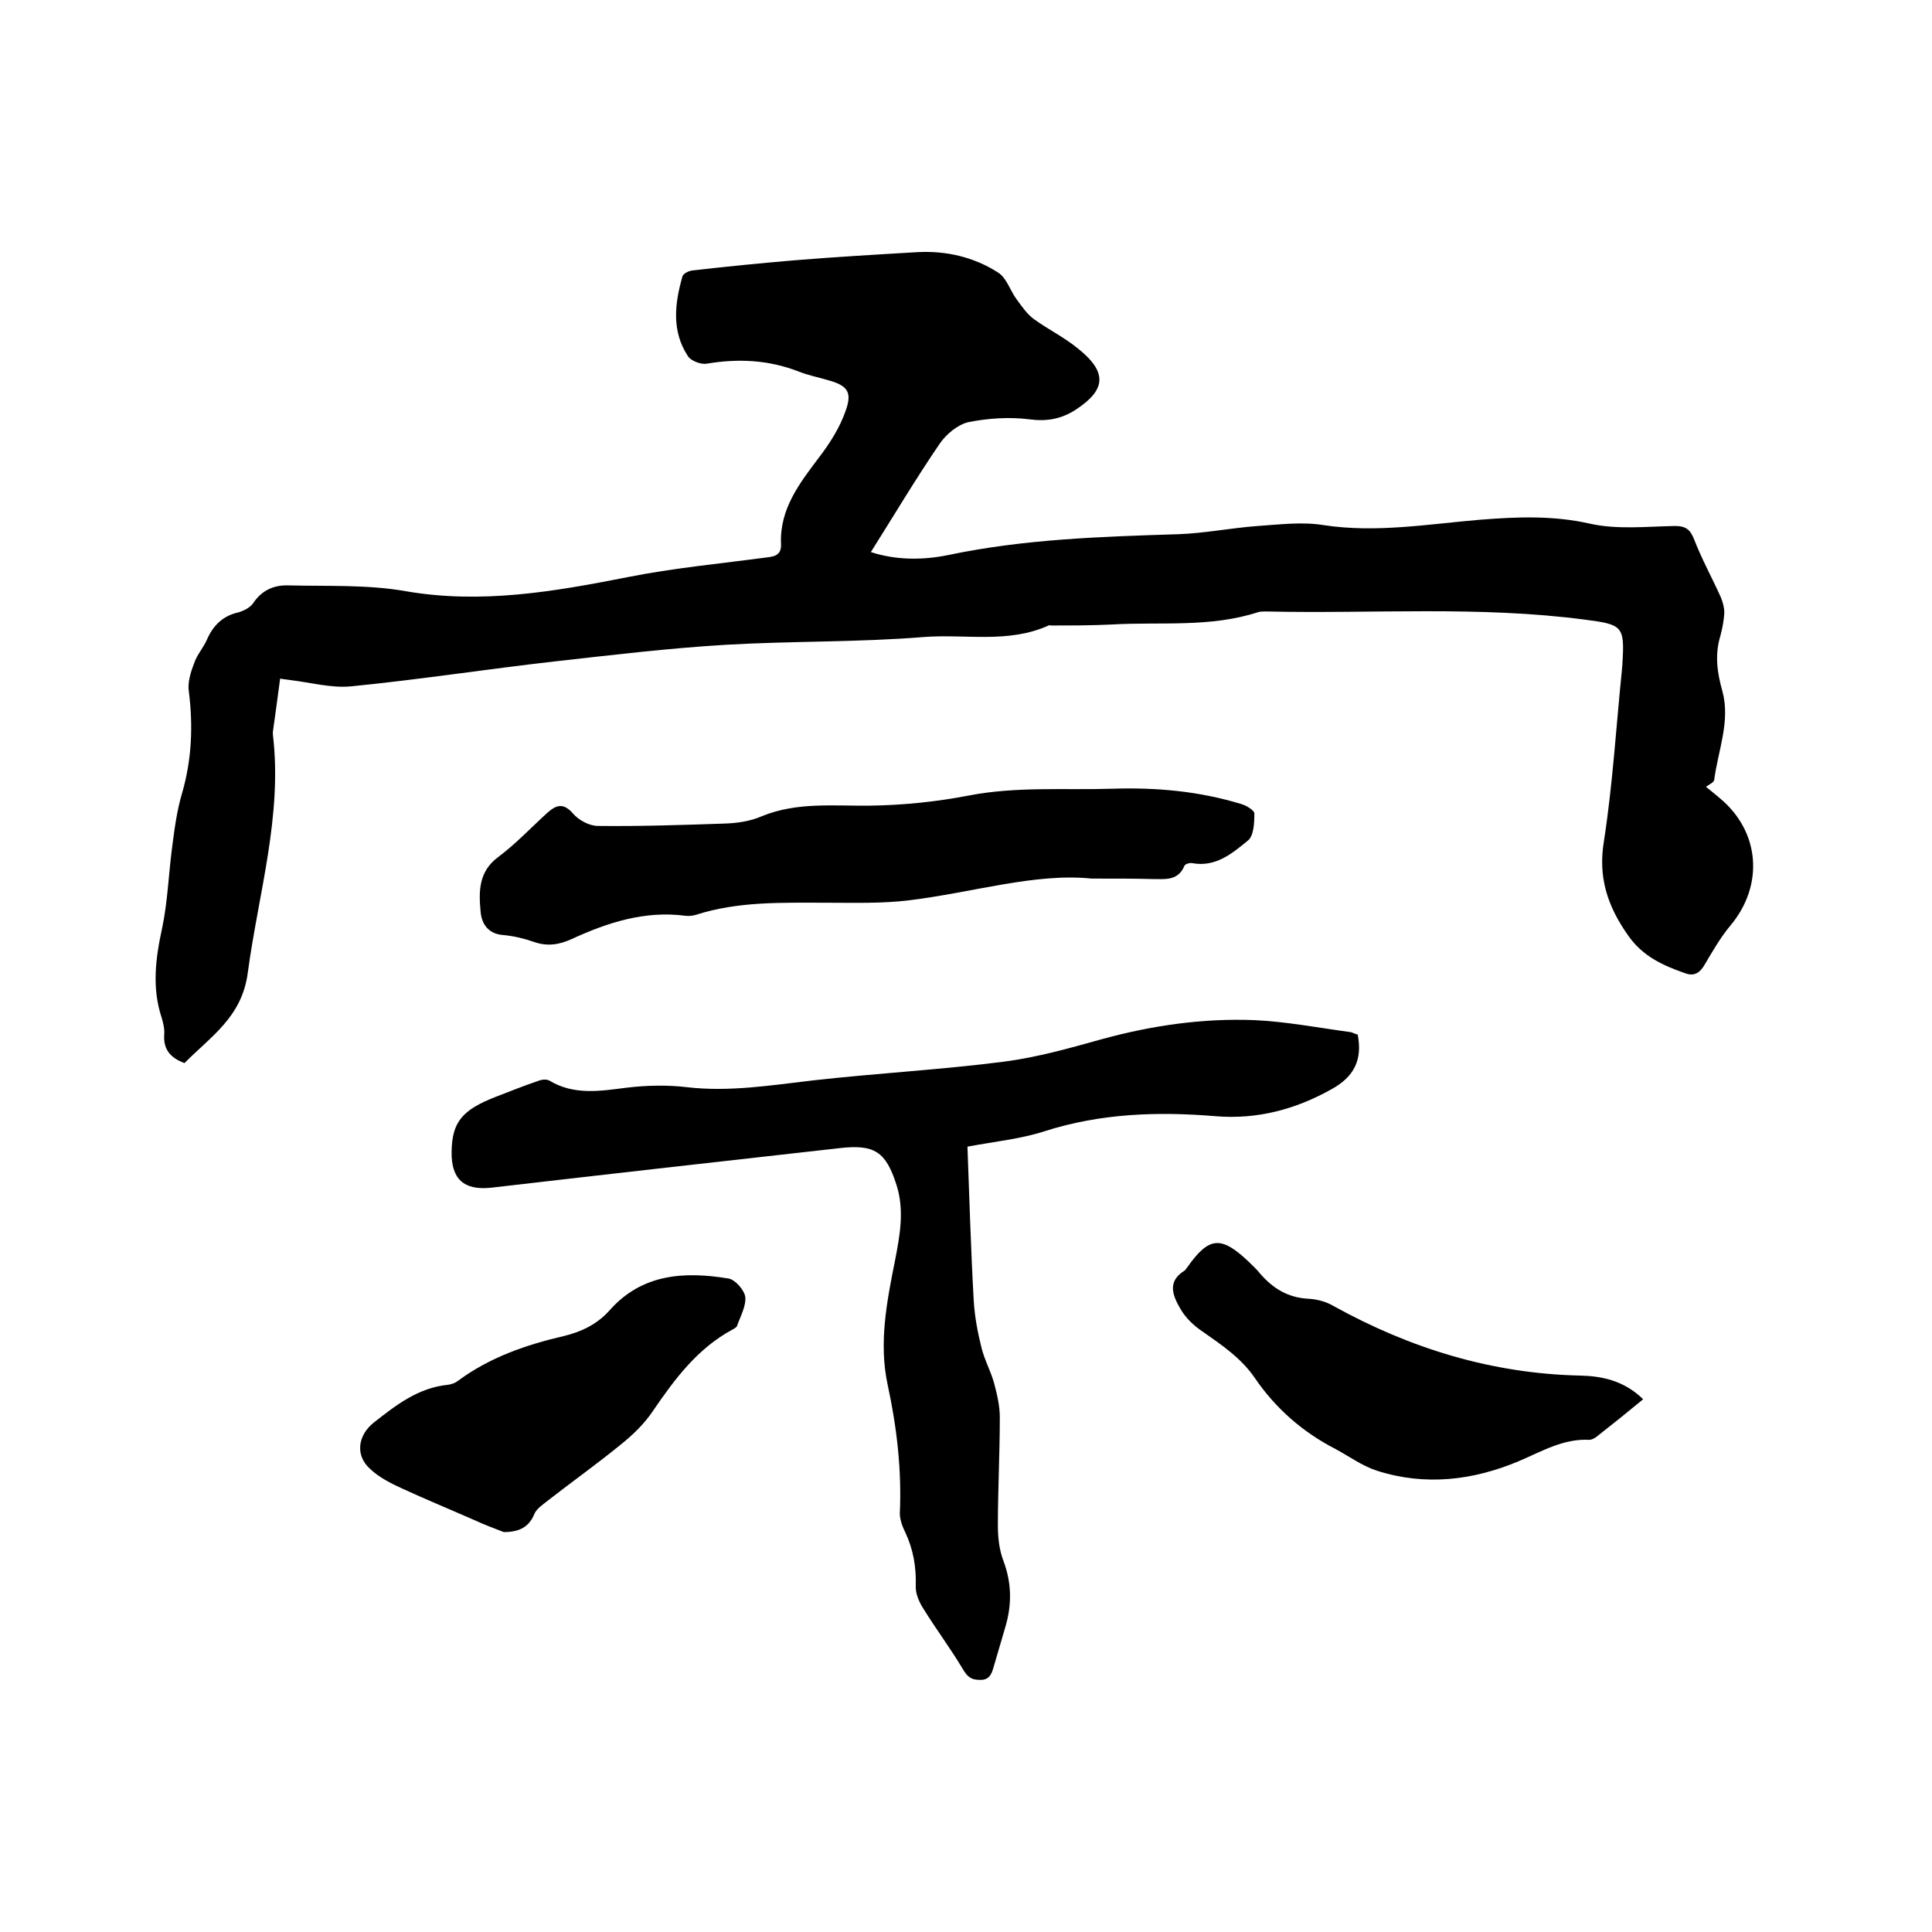 <svg enable-background="new 0 0 400 400" viewBox="0 0 400 400" xmlns="http://www.w3.org/2000/svg"><path d="m38.2 220.1c-3-1.1-4.4-2.9-4.2-5.9.1-1.1-.2-2.4-.5-3.4-2.1-6.3-1.3-12.4.1-18.8 1.1-5.3 1.3-10.9 2-16.3.5-3.9 1-7.8 2.1-11.5 2-6.9 2.3-13.9 1.4-21-.3-1.9.4-4.1 1.1-5.9.6-1.8 2-3.3 2.7-5 1.3-2.9 3.3-4.8 6.4-5.5 1.1-.3 2.5-1 3.1-1.9 1.8-2.7 4.3-3.8 7.3-3.7 8.1.2 16.4-.2 24.3 1.2 15.6 2.7 30.7.1 45.9-2.9 9.5-1.9 19.2-2.8 28.9-4.1 1.9-.2 3-.7 2.9-2.8-.3-7.2 3.8-12.5 7.8-17.8 2.3-3 4.4-6.3 5.6-9.8 1.4-3.9.3-5.2-3.7-6.3-2-.6-4.1-1-6.1-1.8-6.2-2.4-12.5-2.7-19-1.6-1.2.2-3.3-.6-3.9-1.6-3.4-5.2-2.7-10.9-1.1-16.5.2-.6 1.3-1.1 2-1.2 7-.8 14-1.5 21.1-2.1 8.5-.7 17.1-1.2 25.6-1.7 5.9-.3 11.6 1 16.6 4.2 1.8 1.1 2.5 3.7 3.9 5.6 1.1 1.5 2.2 3.1 3.6 4.1 2.9 2.1 6.2 3.7 9 6 6.2 4.9 6 8.6-.5 12.8-3 1.9-6 2.4-9.6 1.9-4.1-.5-8.5-.2-12.5.6-2.2.5-4.6 2.5-5.9 4.4-5 7.3-9.5 14.9-14.3 22.5 5.2 1.7 10.8 1.7 16.1.6 15.7-3.3 31.7-3.8 47.6-4.3 5.5-.2 10.9-1.3 16.4-1.7 4.5-.3 9.1-.9 13.5-.2 11 1.7 21.8-.2 32.6-1.1 7.6-.6 15-.9 22.6.8 5.7 1.3 11.8.6 17.7.5 2.3 0 3.2.8 4 2.9 1.6 4.1 3.7 7.9 5.5 11.9.4 1 .7 2.1.7 3.2-.1 1.6-.4 3.2-.8 4.7-1.2 3.9-.7 7.6.4 11.5 1.7 6.2-.9 12.3-1.7 18.4-.1.5-1 .9-1.7 1.4 1.1.9 2 1.6 2.8 2.3 8.4 6.9 9.3 18.1 2.2 26.5-2 2.4-3.6 5.2-5.2 7.9-1 1.8-2.2 2.6-4.1 1.9-4.6-1.6-8.8-3.5-11.8-7.8-4.3-6.1-6.3-12.1-5-19.7 1.8-11.7 2.5-23.5 3.7-35.3 0-.4.1-.8.1-1.3.5-7.8 0-8.1-7.7-9.1-21.9-2.9-44-1.2-66-1.7-.5 0-1.1 0-1.6.1-10 3.3-20.3 2-30.5 2.6-4.1.2-8.2.2-12.4.2-.2 0-.5-.1-.6 0-8.4 3.8-17.3 1.7-26 2.4-13.6 1.1-27.3.8-40.9 1.6-11.7.7-23.4 2.1-35 3.4-14.2 1.6-28.3 3.8-42.5 5.2-4.1.4-8.4-.8-12.6-1.3-.5-.1-1-.1-2.1-.3-.5 3.8-1 7.4-1.5 11v.6c2 16.8-3 32.9-5.2 49.3-1.2 9.2-7.7 13.2-13.1 18.7z"/><path d="m281.1 214.2c1 5.2-.7 8.7-5.4 11.3-7.5 4.2-15.4 6.3-24 5.6-12-1-23.8-.6-35.4 3.1-4.9 1.6-10.1 2.1-16 3.2.4 10.6.7 21.2 1.3 31.9.2 3.3.8 6.5 1.6 9.7.6 2.5 1.9 4.8 2.6 7.3.6 2.3 1.2 4.7 1.2 7.1 0 7.5-.4 15-.4 22.5 0 2.5.3 5.1 1.2 7.4 1.7 4.6 1.7 9.1.3 13.7-.8 2.7-1.6 5.5-2.4 8.2-.4 1.4-.9 2.7-2.9 2.6-1.9 0-2.6-.8-3.5-2.3-2.5-4.2-5.5-8.2-8.1-12.4-.9-1.4-1.7-3.2-1.6-4.8.1-3.9-.5-7.5-2.2-11.1-.6-1.2-1.1-2.6-1.1-3.9.4-8.9-.6-17.7-2.5-26.5-1.9-8.7-.2-17.3 1.5-25.8 1-5.2 2-10.4.3-15.7-2.2-6.9-4.6-8.4-11.7-7.6-24.1 2.7-48.1 5.4-72.2 8.2-5.7.6-8.3-1.8-8.2-7.5.1-6.1 2.2-8.6 9.1-11.3 2.9-1.1 5.8-2.3 8.8-3.3.7-.3 1.7-.4 2.3-.1 5.1 3.1 10.5 2.2 16 1.5 4.1-.5 8.5-.6 12.6-.1 8.7 1 17.3-.4 25.9-1.4 13.2-1.5 26.5-2.2 39.7-3.9 6.9-.9 13.6-2.8 20.4-4.7 10.3-2.8 20.7-4.3 31.3-3.9 6.7.3 13.4 1.6 20.1 2.5.4.1.9.4 1.4.5z"/><path d="m226 181.9c-11.7-1.2-24.6 2.9-37.8 4.5-5.7.7-11.6.5-17.4.5-9 0-18-.3-26.7 2.5-.7.2-1.5.3-2.2.2-8.4-1.1-16.1 1.4-23.5 4.8-2.6 1.2-5.1 1.6-7.9.6-2-.7-4.1-1.2-6.2-1.4-3.2-.2-4.6-2.3-4.8-4.9-.4-4.2-.4-8.3 3.7-11.3 3.6-2.7 6.8-6.1 10.1-9.1 1.8-1.6 3.3-2.2 5.3.1 1.2 1.4 3.4 2.6 5.2 2.6 8.8.1 17.7-.2 26.5-.5 2.5-.1 5.1-.5 7.4-1.5 7.3-3 14.9-2.1 22.5-2.2 6.8-.1 13.7-.8 20.4-2.1 9.9-1.9 19.7-1.1 29.6-1.4 9.2-.3 18.1.5 26.9 3.2 1 .3 2.6 1.3 2.6 1.9 0 1.9-.1 4.6-1.3 5.6-3.3 2.7-6.7 5.6-11.6 4.7-.5-.1-1.5.2-1.6.6-1.3 3.1-4 2.7-6.5 2.7-3.7-.1-7.3-.1-12.7-.1z"/><path d="m340.2 289.7c-3.4 2.8-6.5 5.3-9.7 7.8-.4.3-1 .6-1.4.6-5.4-.3-9.9 2.4-14.6 4.4-9.5 4-19.4 5.2-29.4 2-3.1-1-5.8-3-8.6-4.5-6.8-3.5-12.4-8.4-16.7-14.7-2.8-4.1-6.8-6.8-10.8-9.6-1.8-1.2-3.5-2.8-4.6-4.7-1.5-2.6-2.9-5.6.8-7.9.3-.2.4-.5.6-.7 4.5-6.4 7-6.6 12.7-1.2.8.8 1.7 1.6 2.4 2.5 2.7 3.1 5.8 5 10.1 5.2 1.7.1 3.6.6 5.1 1.5 15.9 8.8 32.8 14 51.1 14.4 4.4.1 9 1 13 4.9z"/><path d="m104.3 317.2c-2-.8-4-1.5-5.9-2.4-5-2.2-10.1-4.3-15.1-6.6-2.4-1.1-4.8-2.3-6.7-4.1-3.1-2.8-2.5-6.9.7-9.5 4.7-3.7 9.3-7.3 15.5-7.9.7-.1 1.5-.4 2-.8 6.6-4.9 14.2-7.5 22-9.3 3.7-.9 6.9-2.5 9.4-5.3 6.7-7.6 15.5-8.1 24.6-6.6 1.4.2 3.3 2.4 3.5 3.8.2 1.9-1 4-1.7 6-.1.3-.6.6-1 .8-7.2 3.9-11.9 10.2-16.4 16.8-1.8 2.7-4.2 5-6.7 7-4.9 4-10.1 7.7-15.1 11.6-1 .8-2.2 1.6-2.7 2.6-1.1 2.8-3.1 3.9-6.4 3.9z"/></svg>